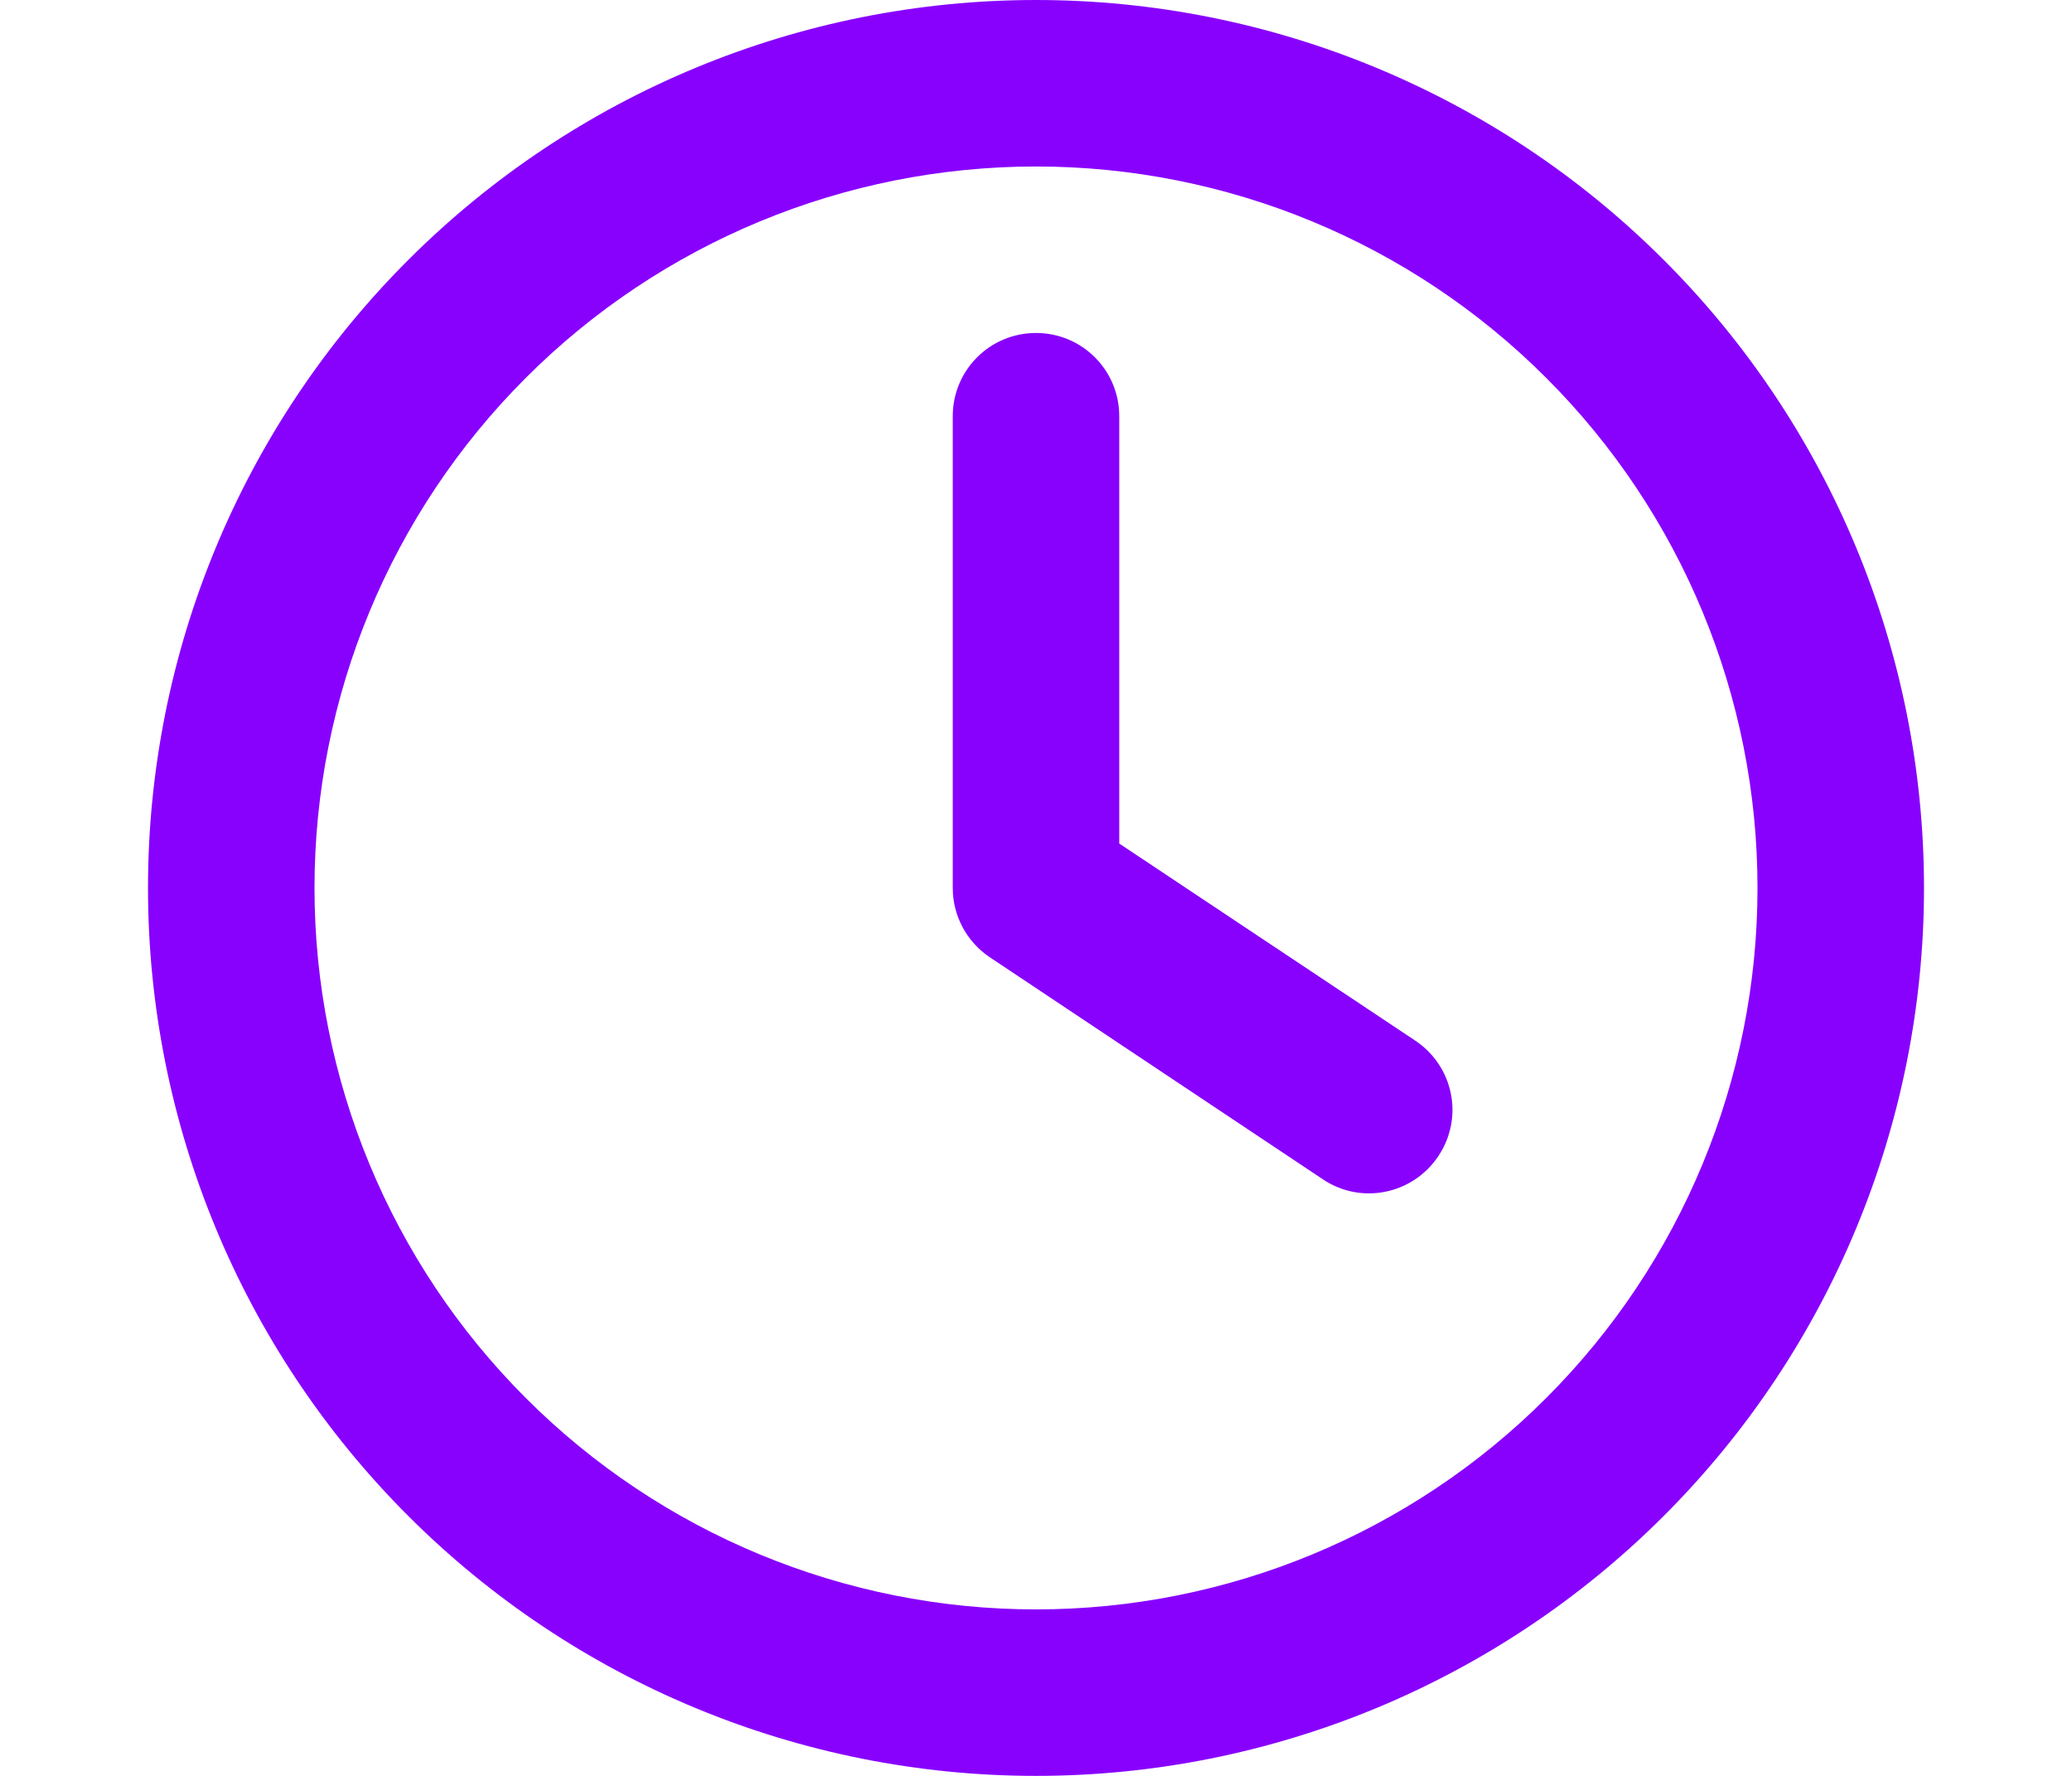 <svg width="28" height="24" viewBox="0 0 28 24" fill="none" xmlns="http://www.w3.org/2000/svg">
<path d="M23.75 12C23.75 14.586 22.723 17.066 20.894 18.894C19.066 20.723 16.586 21.75 14 21.75C11.414 21.75 8.934 20.723 7.106 18.894C5.277 17.066 4.25 14.586 4.25 12C4.25 9.414 5.277 6.934 7.106 5.106C8.934 3.277 11.414 2.25 14 2.25C16.586 2.25 19.066 3.277 20.894 5.106C22.723 6.934 23.75 9.414 23.75 12ZM2 12C2 15.183 3.264 18.235 5.515 20.485C7.765 22.736 10.817 24 14 24C17.183 24 20.235 22.736 22.485 20.485C24.736 18.235 26 15.183 26 12C26 8.817 24.736 5.765 22.485 3.515C20.235 1.264 17.183 0 14 0C10.817 0 7.765 1.264 5.515 3.515C3.264 5.765 2 8.817 2 12ZM12.875 5.625V12C12.875 12.375 13.062 12.727 13.377 12.938L17.877 15.938C18.392 16.284 19.091 16.144 19.438 15.623C19.784 15.103 19.644 14.409 19.123 14.062L15.125 11.4V5.625C15.125 5.002 14.623 4.5 14 4.5C13.377 4.5 12.875 5.002 12.875 5.625Z" fill="#8801FD"/>
</svg>
